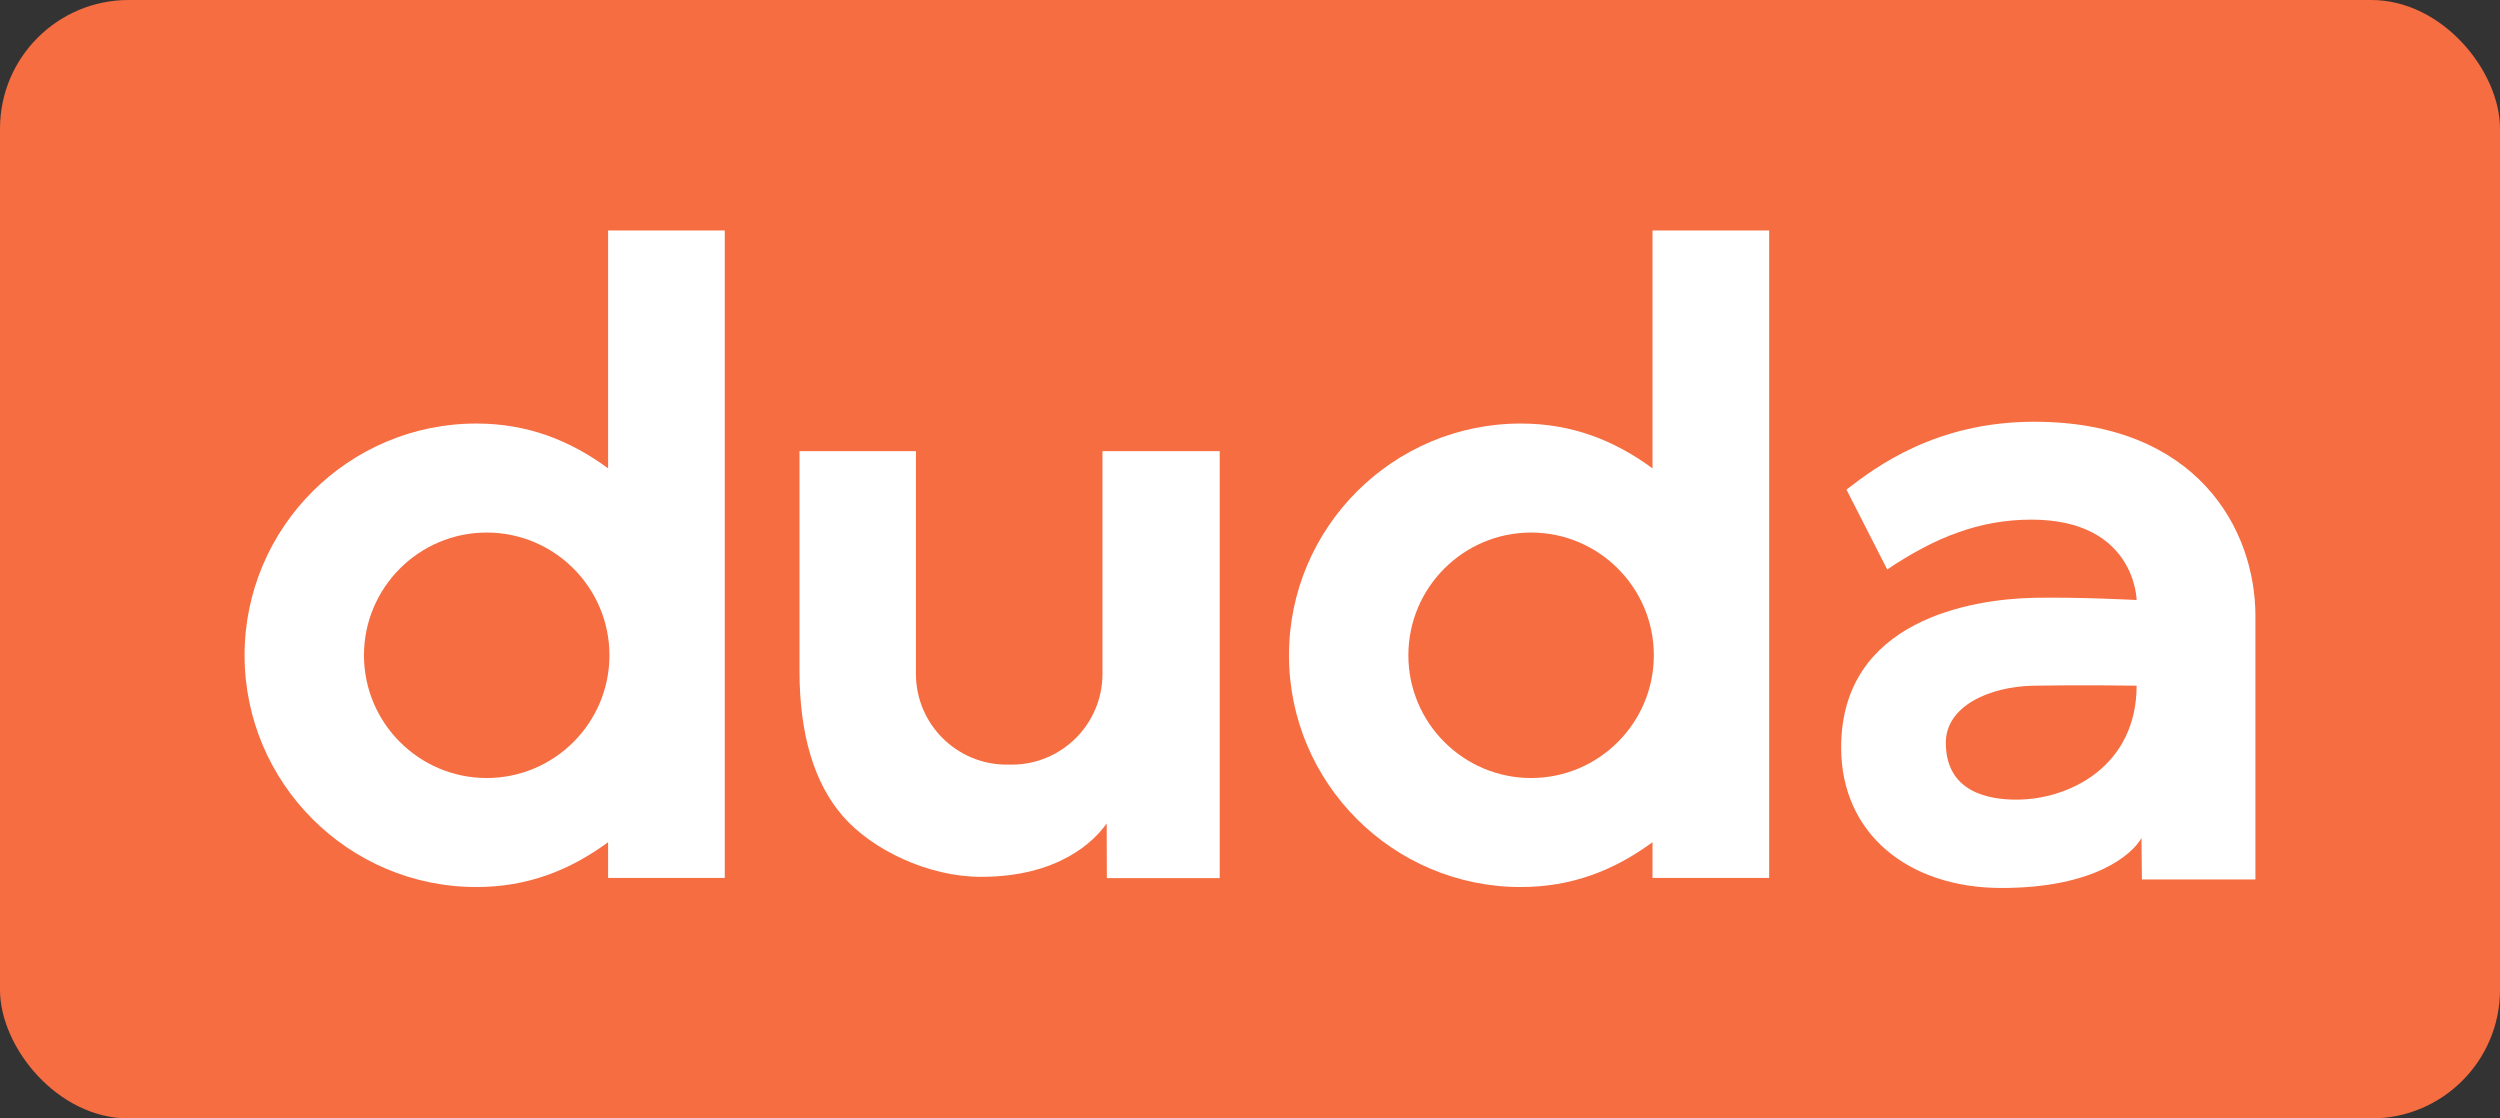 <?xml version="1.0" encoding="UTF-8"?>
<svg id="Layer_1" xmlns="http://www.w3.org/2000/svg" version="1.1" viewBox="0 0 500 223.689">
  <rect x="0" y="0" width="500" height="223.689" fill="#333333" stroke="none"/>
  <!-- Generator: Adobe Illustrator 29.0.1, SVG Export Plug-In . SVG Version: 2.1.0 Build 192)  -->
  <defs>
    <style>
      .st0 {
        fill: #f56d41;
      }

      .st1 {
        fill: #fff;
      }
    </style>
  </defs>
  <rect class="st0" width="500" height="223.689" rx="25.733" ry="25.733"/>
  <g>
    <path class="st1" d="M330.501,46.093v47.58c-7.674-5.631-16.131-8.966-26.357-8.966-25.556,0-46.349,20.792-46.349,46.349s20.792,46.35,46.349,46.35c10.226,0,18.684-3.335,26.357-8.966v7.143h23.332V46.093h-23.332ZM306.22,155.603c-13.535,0-24.547-11.012-24.547-24.548s11.011-24.547,24.547-24.547,24.547,11.012,24.547,24.547-11.011,24.548-24.547,24.548Z"/>
    <path class="st1" d="M121.621,46.093v47.58c-7.674-5.631-16.132-8.966-26.357-8.966-25.556,0-46.349,20.792-46.349,46.349s20.792,46.35,46.349,46.35c10.226,0,18.684-3.335,26.357-8.966v7.143h23.332V46.093h-23.332ZM97.34,155.603c-13.535,0-24.547-11.012-24.547-24.548s11.012-24.547,24.547-24.547,24.548,11.012,24.548,24.547-11.011,24.548-24.548,24.548Z"/>
    <path class="st1" d="M369.291,97.922l8.153,15.972c9.451-6.36,18.399-9.967,28.822-9.967,20.846,0,21.058,16.077,21.058,16.077,0,0-11.483-.618-20.581-.442-12.19.265-38.512,4.328-38.512,29.944,0,17.313,13.515,28.089,32.064,28.089,18.903,0,26.234-6.89,28.001-9.981l.088,8.282h22.701v-52.712c0-17.404-11.748-38.834-44.253-38.834-19.698,0-31.71,9.066-37.54,13.571ZM403.298,159.929c-5.3,0-14.133-1.325-14.133-11.395,0-7.331,8.745-11.218,17.489-11.395,9.451-.177,20.669,0,20.669,0,0,16.076-13.426,22.789-24.026,22.789Z"/>
    <path class="st1" d="M183.186,134.77c0,10.027,8.128,18.155,18.154,18.155h1c10.027,0,18.154-8.128,18.154-18.155v-44.544h23.449v85.402h-22.574l-.033-10.951c-2.467,3.566-9.641,10.691-25.132,10.691-10.621,0-21.821-5.458-27.618-12.118-5.764-6.619-8.687-16.398-8.687-29.067v-43.957h23.286v44.544Z"/>
  </g>
</svg>